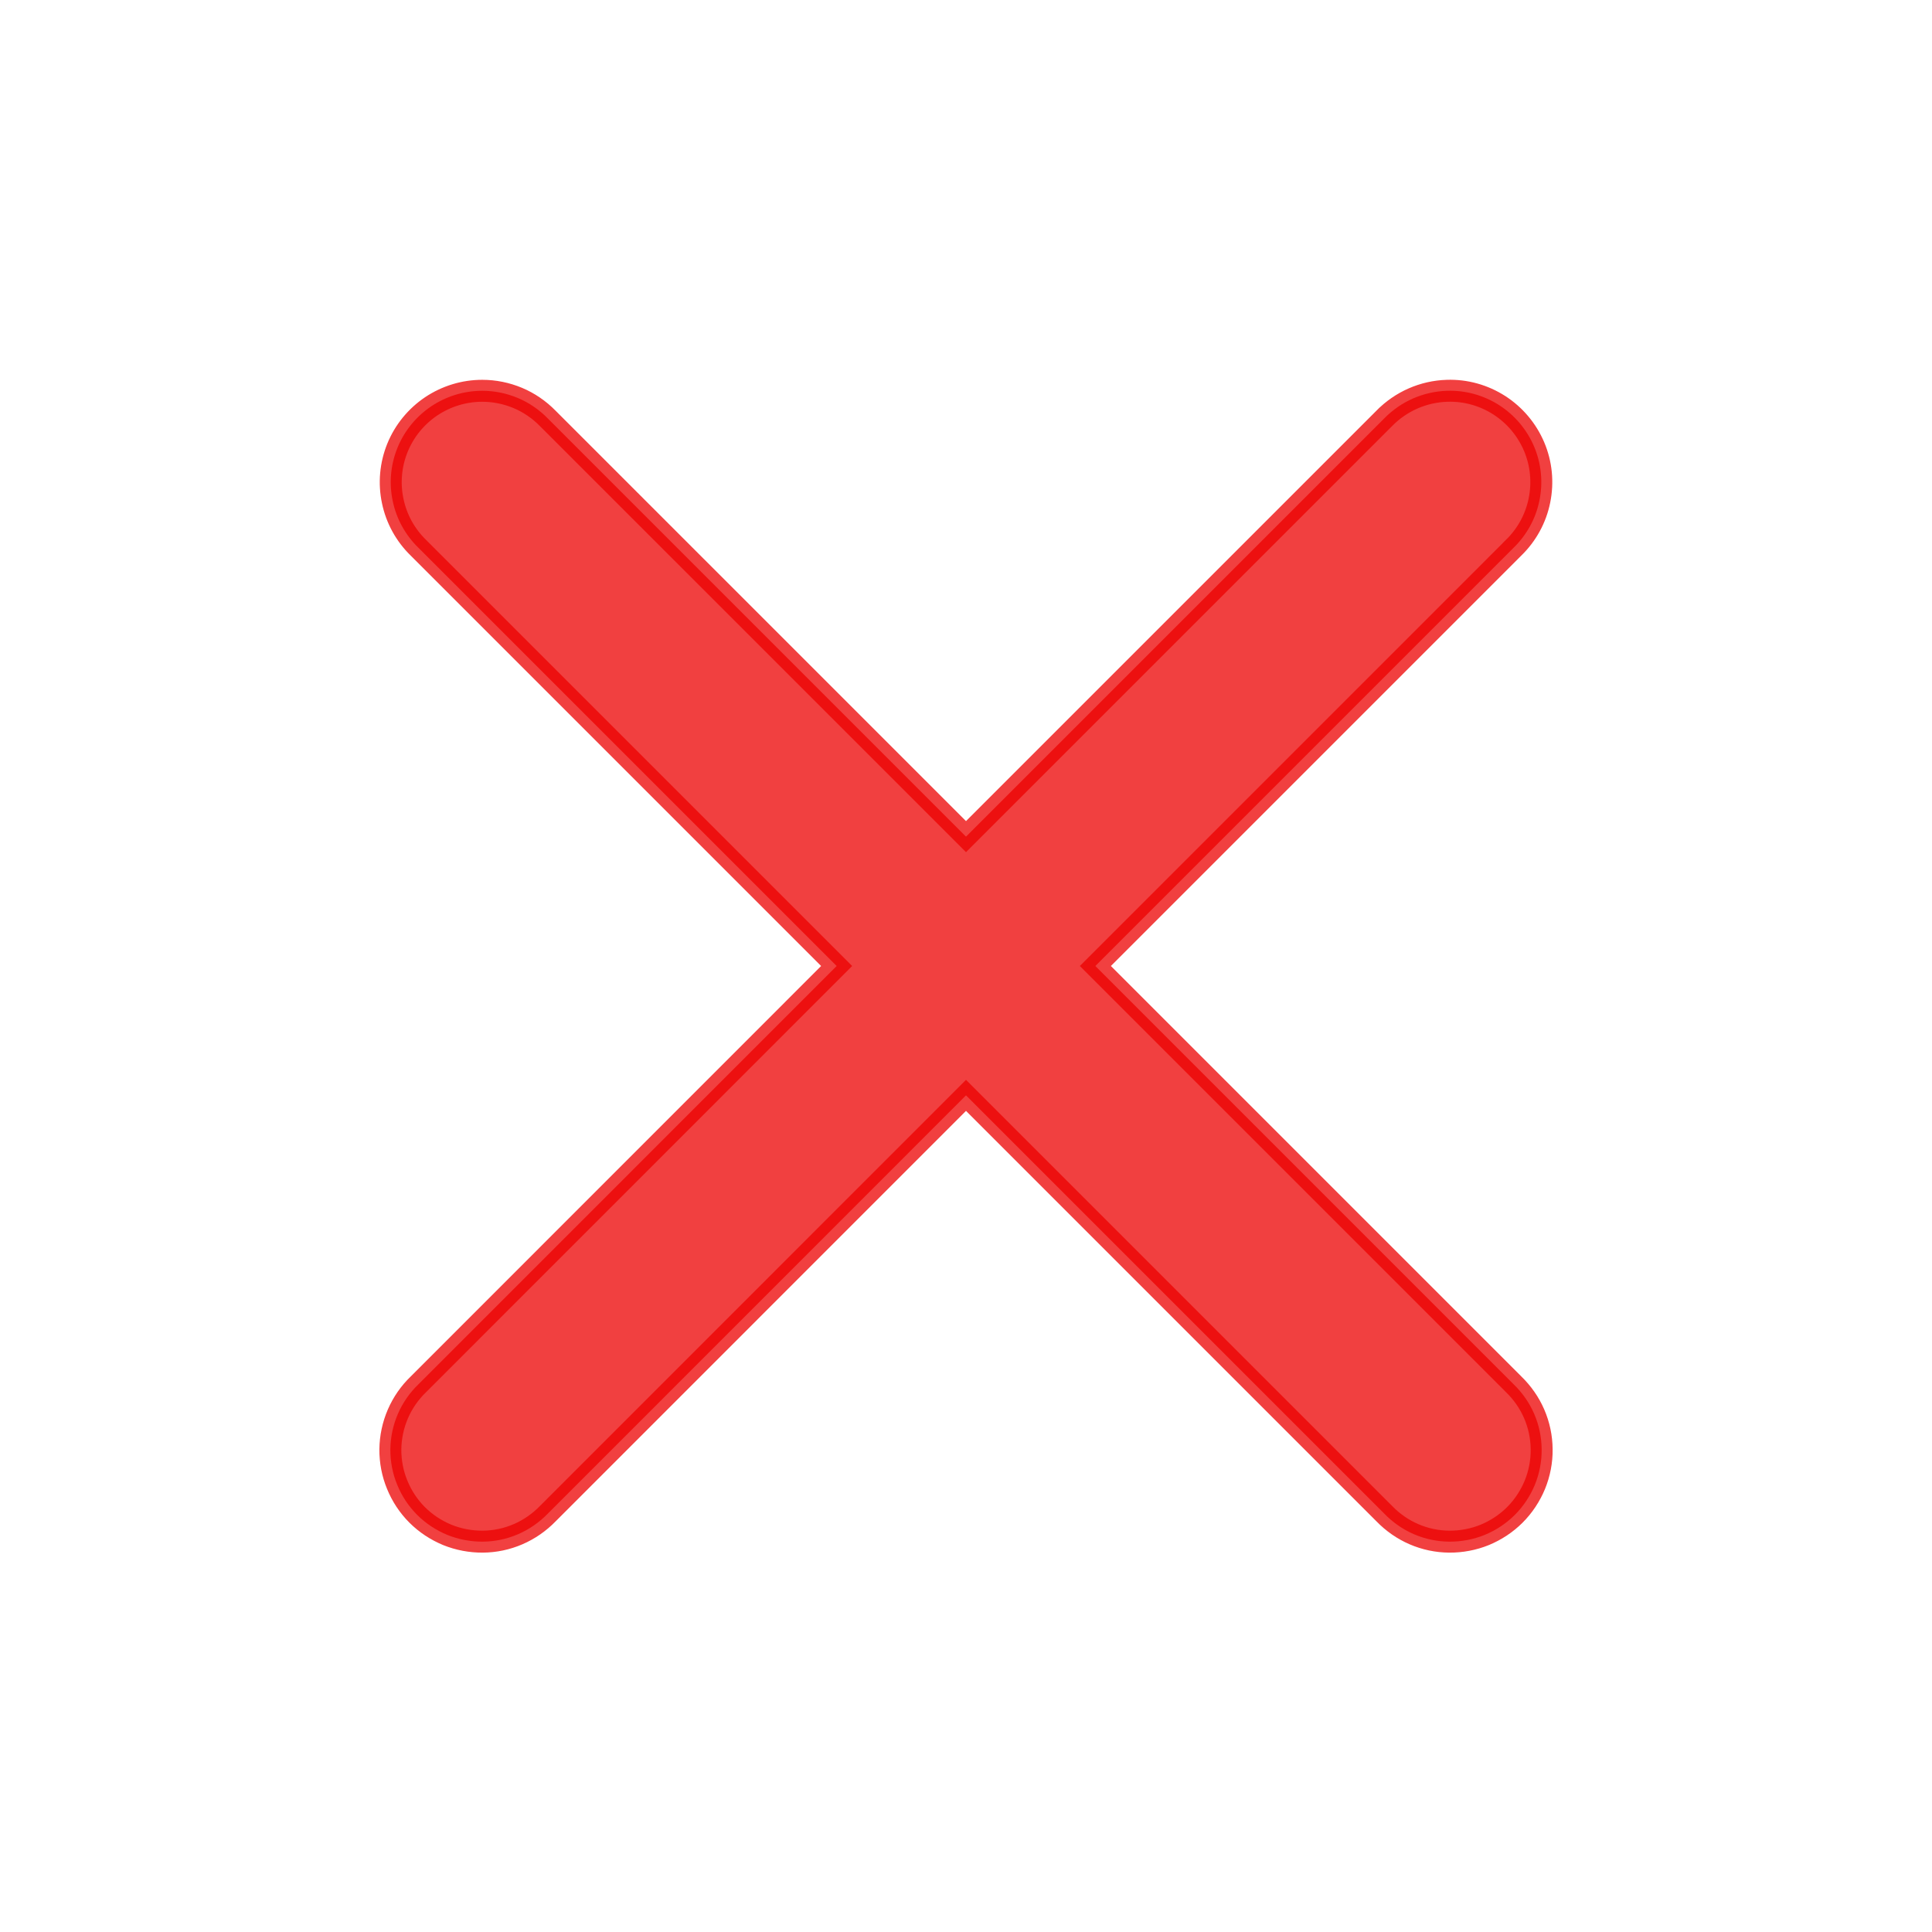 <svg width="22" height="22" viewBox="0 0 22 22" fill="none" xmlns="http://www.w3.org/2000/svg">
<path d="M5.491 4.45L5.491 4.45C5.284 4.45 5.082 4.512 4.91 4.627C4.738 4.743 4.604 4.907 4.526 5.099C4.448 5.291 4.429 5.502 4.472 5.705C4.514 5.908 4.616 6.093 4.764 6.237L9.527 11L4.765 15.763C4.665 15.859 4.586 15.973 4.531 16.1C4.476 16.227 4.447 16.364 4.445 16.503C4.444 16.641 4.47 16.779 4.523 16.907C4.575 17.035 4.652 17.152 4.75 17.25C4.848 17.348 4.965 17.425 5.093 17.478C5.222 17.53 5.359 17.556 5.498 17.555C5.636 17.554 5.773 17.525 5.9 17.47C6.027 17.415 6.142 17.335 6.238 17.236L11 12.473L15.763 17.236C15.859 17.335 15.973 17.415 16.1 17.47C16.227 17.525 16.364 17.554 16.503 17.555C16.641 17.556 16.779 17.53 16.907 17.478C17.035 17.425 17.152 17.348 17.25 17.25C17.348 17.152 17.425 17.035 17.478 16.907C17.53 16.779 17.557 16.641 17.555 16.503C17.554 16.364 17.525 16.227 17.47 16.1C17.415 15.973 17.335 15.859 17.236 15.763L12.473 11L17.235 6.238C17.236 6.238 17.236 6.238 17.236 6.237C17.386 6.091 17.489 5.903 17.53 5.698C17.572 5.492 17.551 5.278 17.469 5.085C17.387 4.892 17.249 4.728 17.072 4.614C16.895 4.501 16.689 4.443 16.479 4.45L16.479 4.45C16.208 4.458 15.952 4.571 15.763 4.764C15.763 4.765 15.763 4.765 15.762 4.765L11 9.527L6.237 4.764C6.14 4.665 6.025 4.586 5.897 4.532C5.768 4.478 5.631 4.45 5.491 4.45Z" fill="rgba(236, 0, 0, 0.75)" stroke="rgba(236, 0, 0, 0.75)" stroke-width="0.25"/>
</svg>
